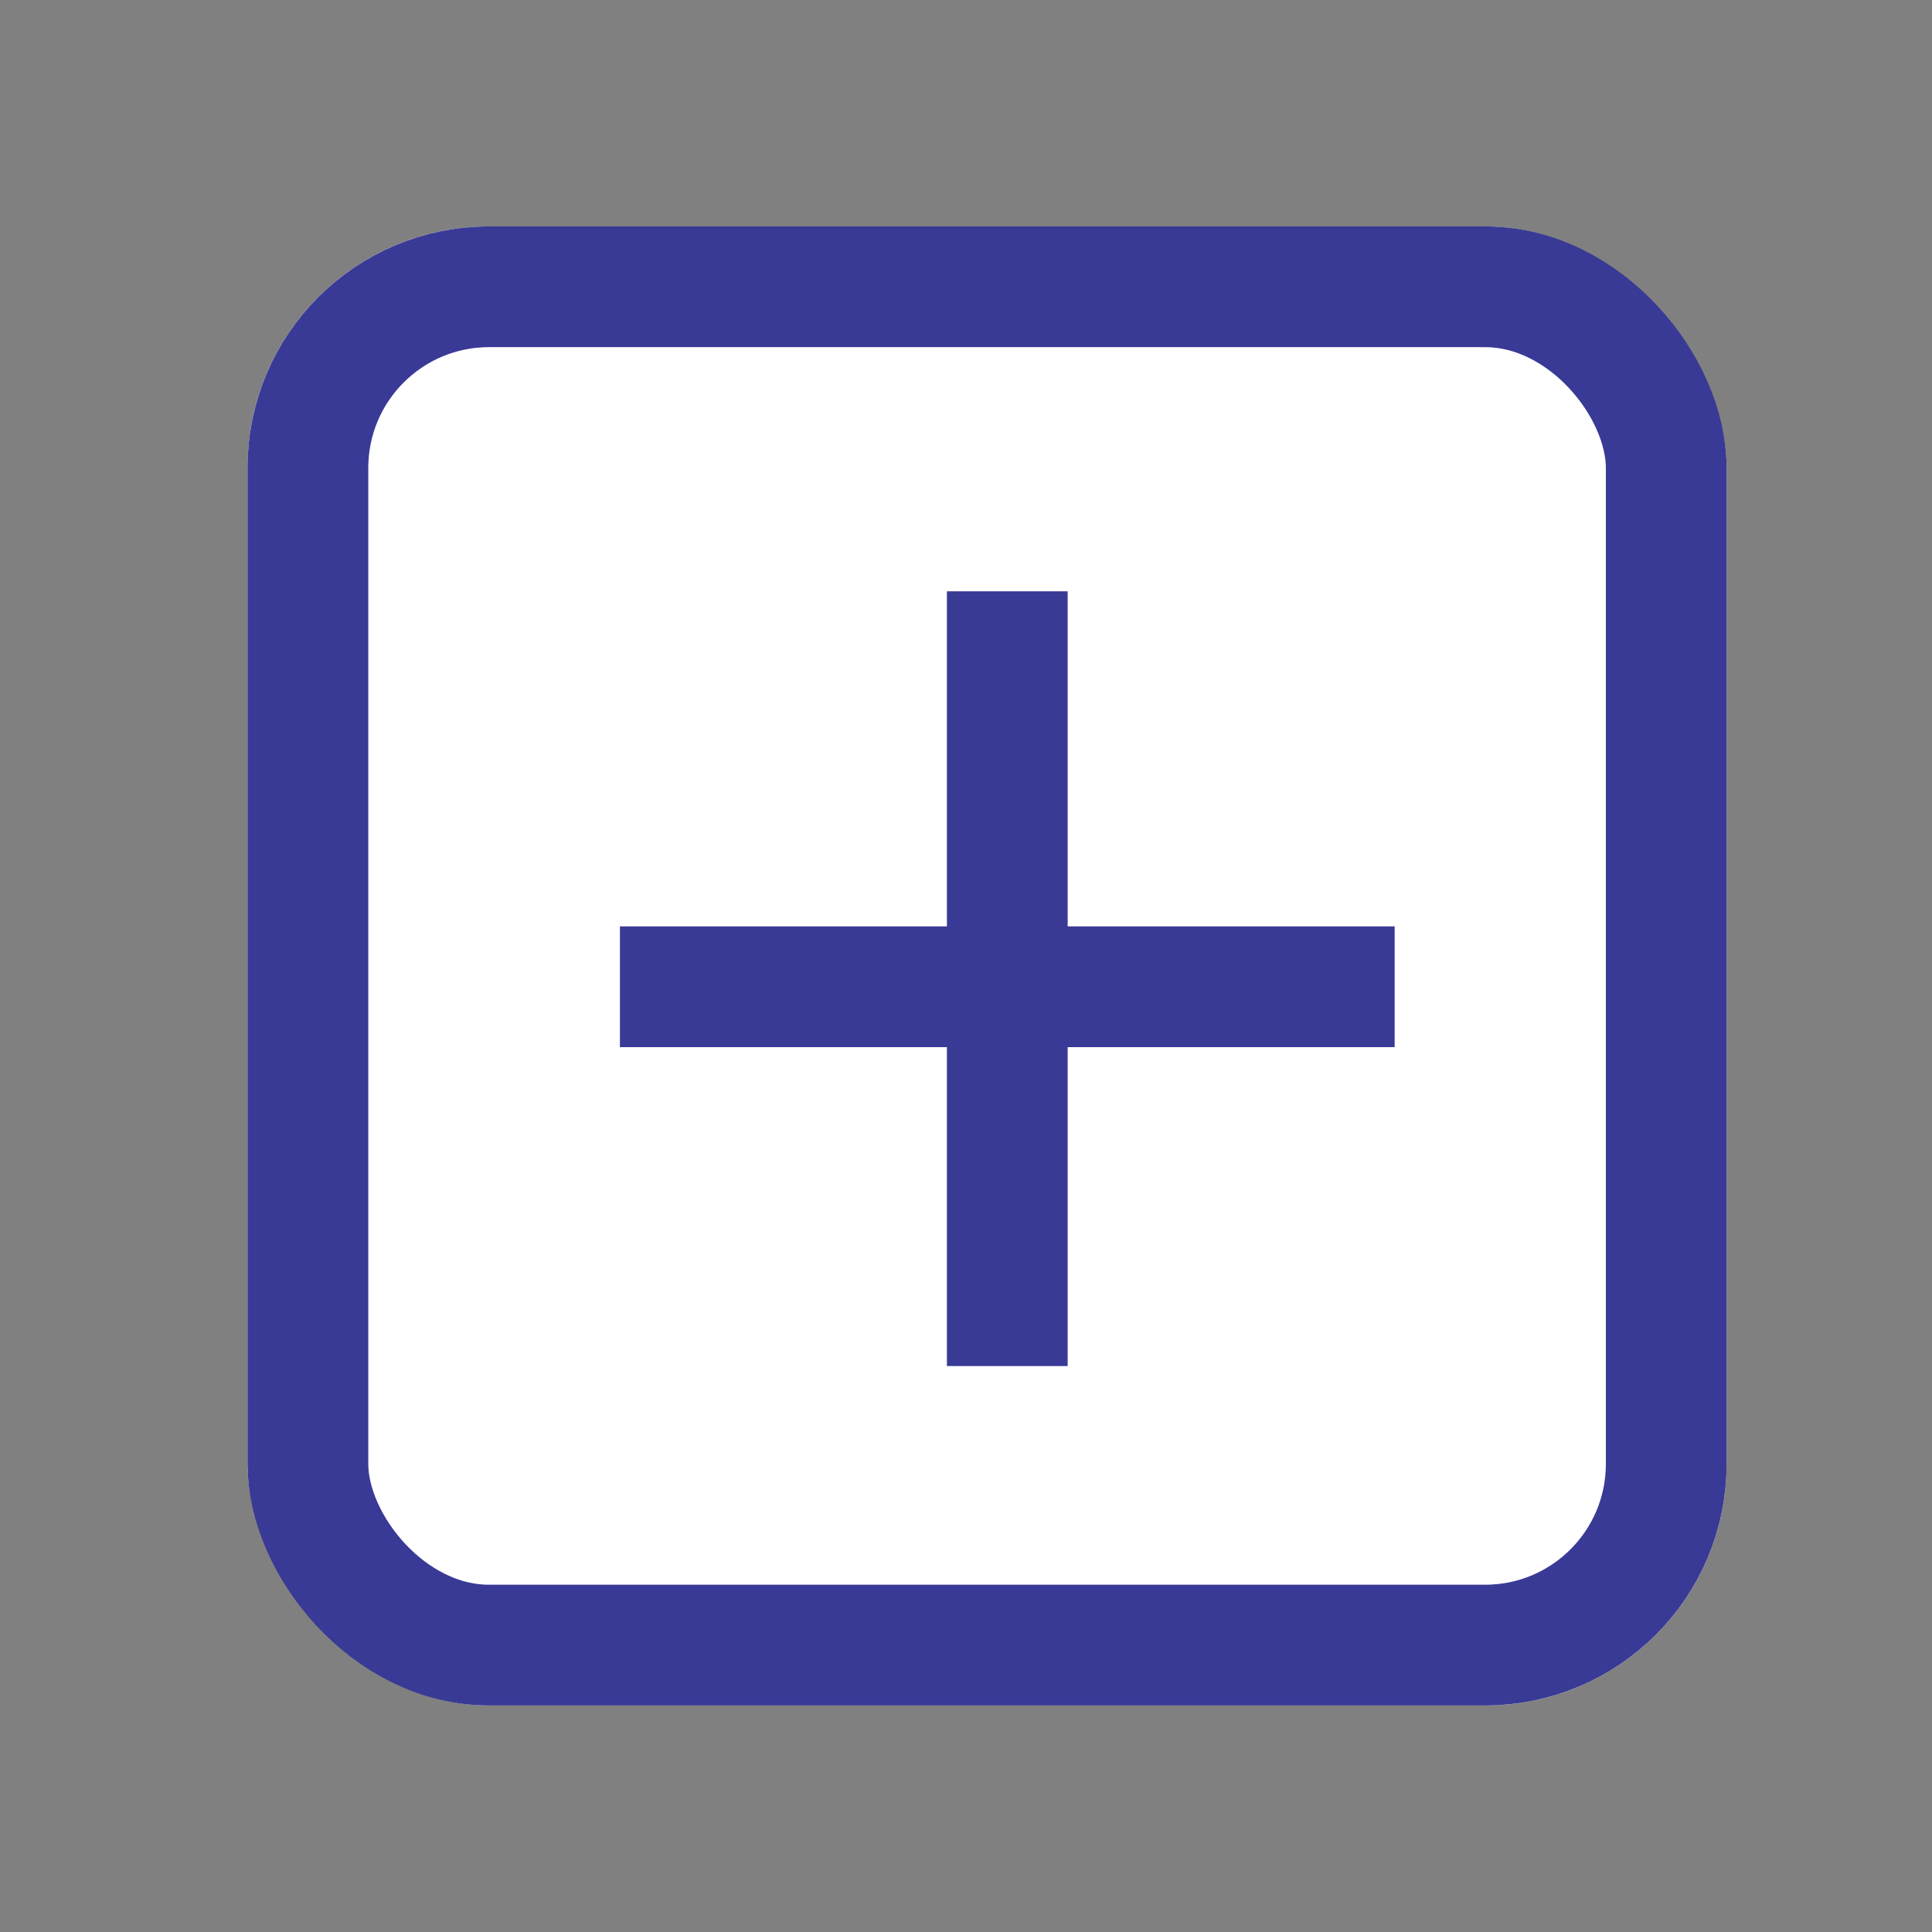<svg xmlns="http://www.w3.org/2000/svg" viewBox="0 0 16 16" width="16" height="16">
  <rect x="0" y="0" width="16" height="16" fill="#808080" stroke="none"/>
  <defs>
    <style>
      .cls-1 {
        fill: #fff;
      }

      .cls-1, .cls-2 {
        stroke: #393996
      }

      .cls-2, .cls-4 {
        fill: none;
      }

      .cls-3 {
        stroke: none;
      }
    </style>
  </defs>
  <g id="Symbol_17_1" data-name="Symbol 17 – 1" transform="translate(-33.95 -413.5)">
    <g id="Rectangle_757" data-name="Rectangle 757" class="cls-1" transform="translate(36 415.375)">
      <rect class="cls-3" width="12.249" height="12.249" rx="2"/>
      <rect class="cls-4" x="0.5" y="0.5" width="11.249" height="11.249" rx="1.5"/>
    </g>
    <g id="Group_29" data-name="Group 29" transform="translate(0 -174)">
      <line id="Line_34" data-name="Line 34" class="cls-2" x2="6.416" transform="translate(39.084 595.672)"/>
      <line id="Line_35" data-name="Line 35" class="cls-2" y2="6.416" transform="translate(42.292 592.397)"/>
    </g>
  </g>
</svg>
